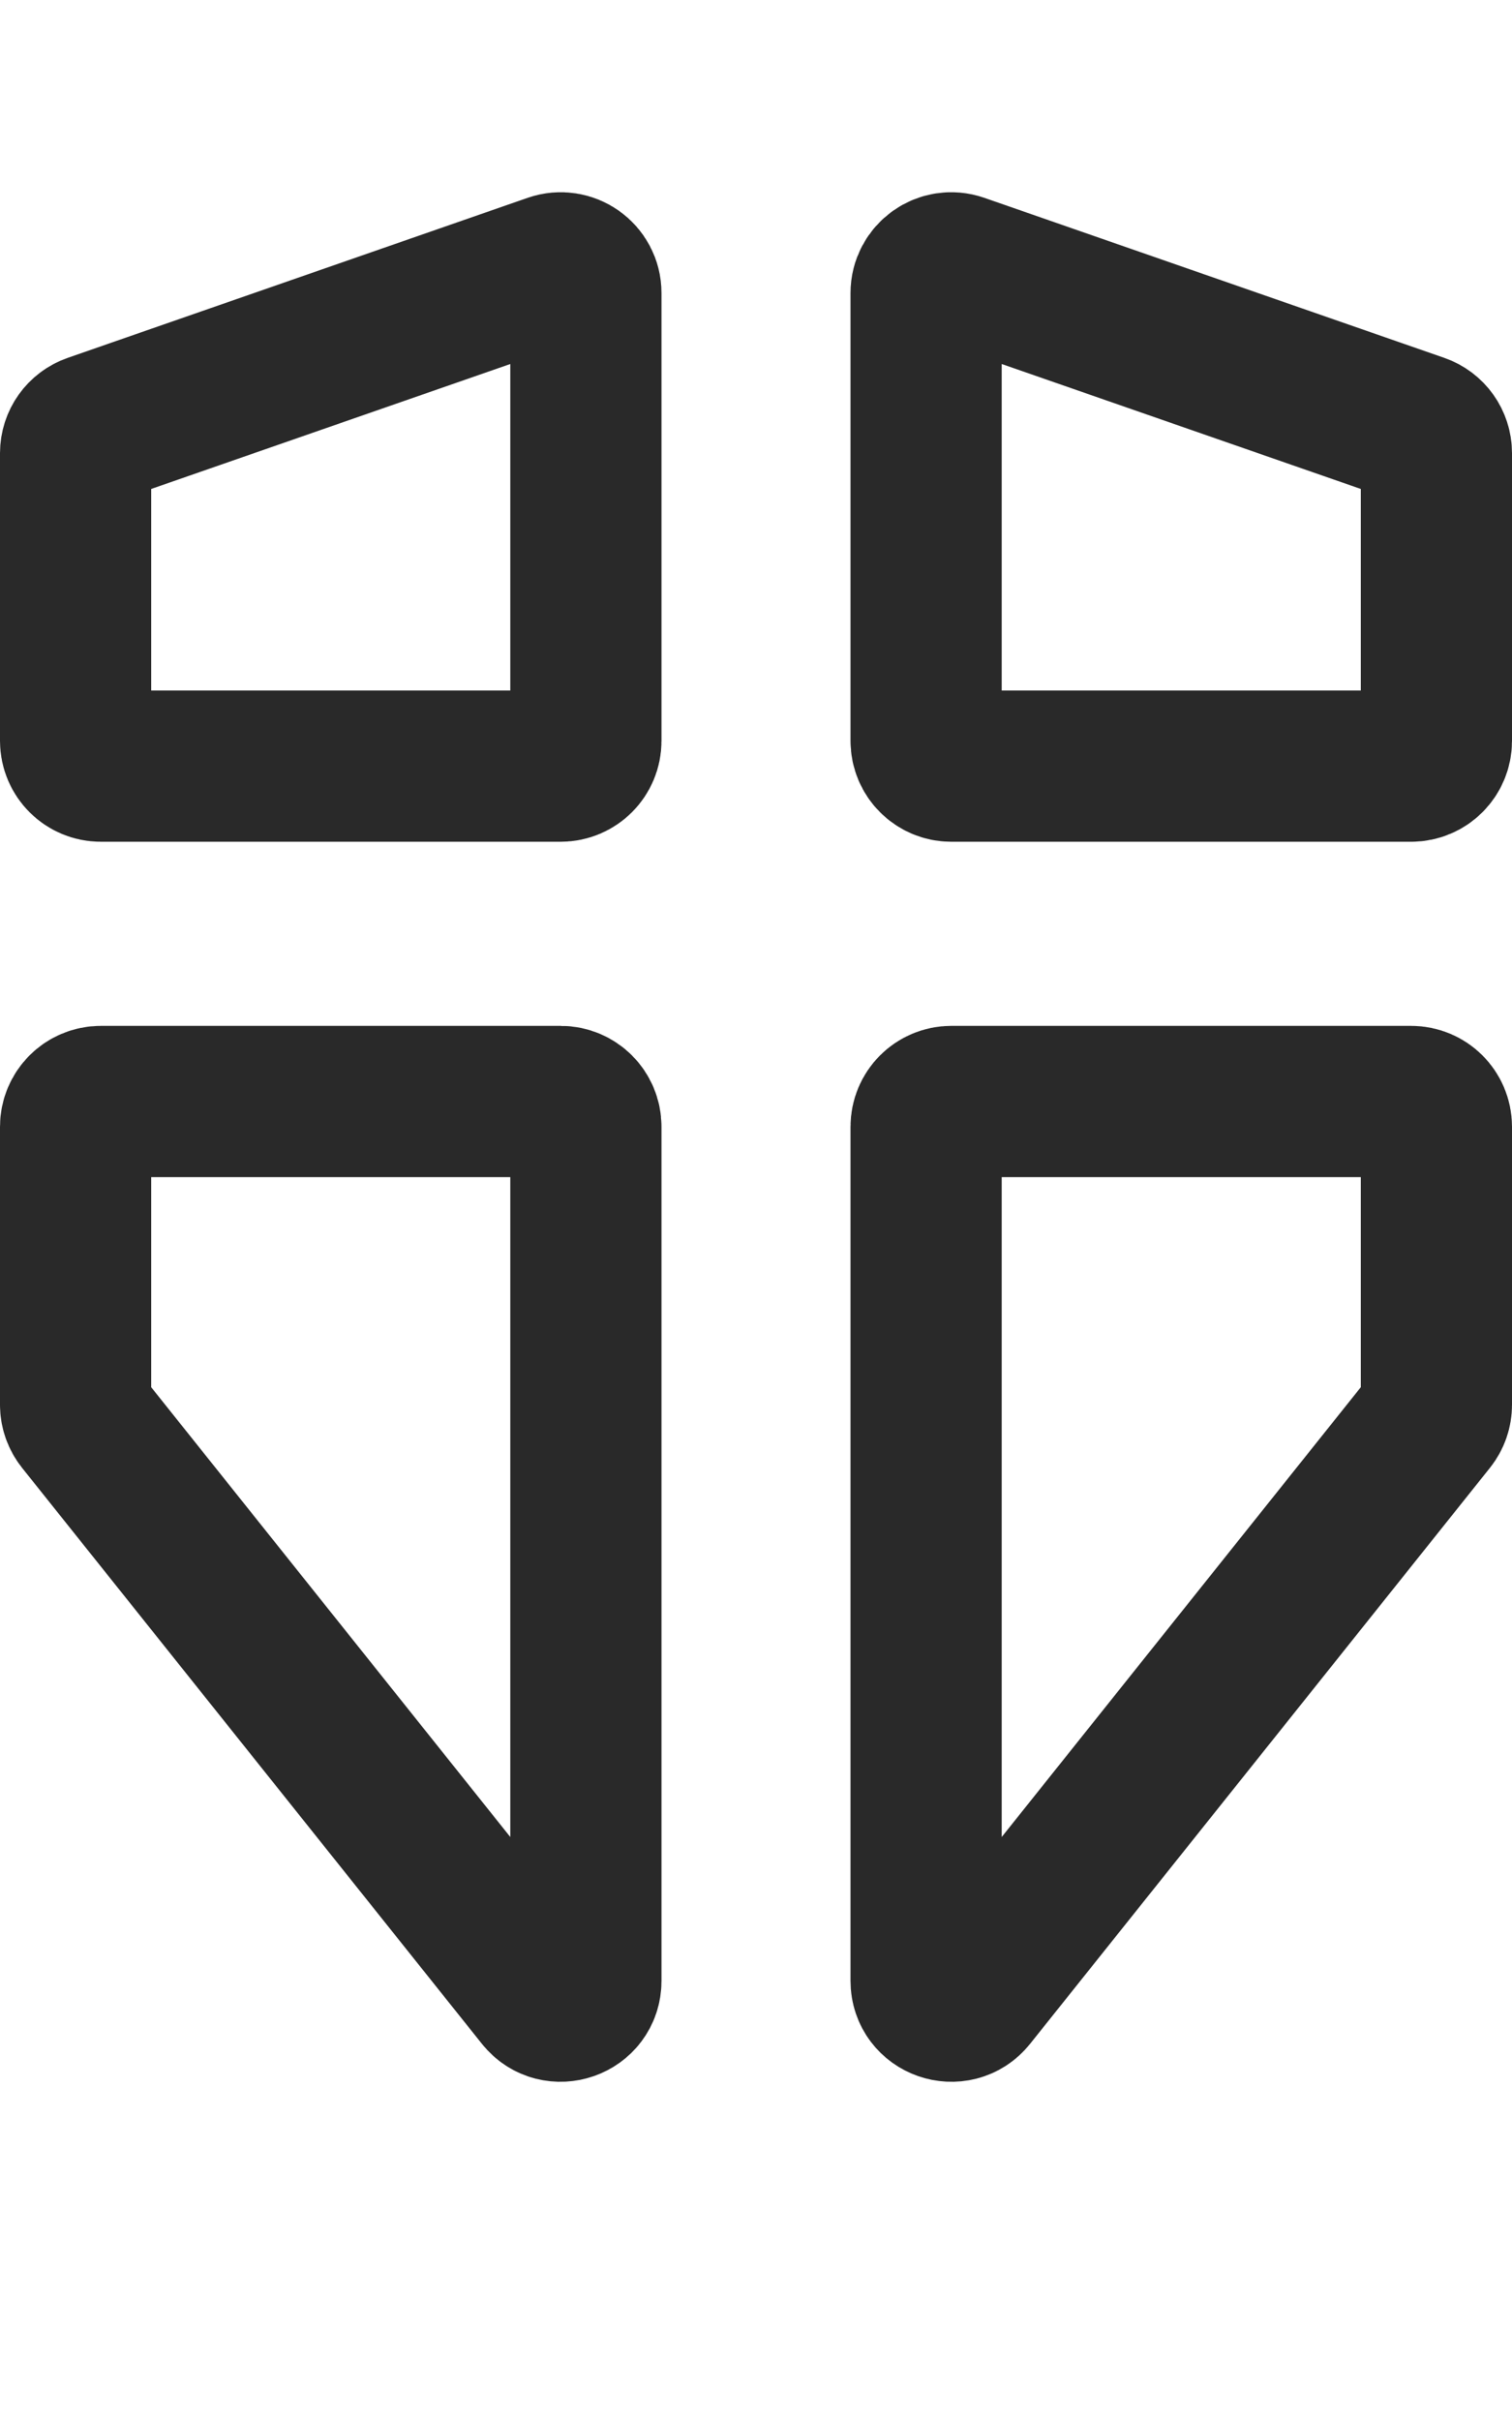 <svg width="30" height="48" viewBox="0 0 30 48" fill="none" xmlns="http://www.w3.org/2000/svg">
<path d="M1.836 8.515L10.961 5.341C11.286 5.228 11.625 5.469 11.625 5.813V14.696C11.625 14.972 11.401 15.196 11.125 15.196H2C1.724 15.196 1.5 14.972 1.5 14.696V8.987C1.5 8.774 1.635 8.585 1.836 8.515Z" stroke="#292929" stroke-width="3"/>
<path d="M28.164 8.515L19.039 5.341C18.714 5.228 18.375 5.469 18.375 5.813V14.696C18.375 14.972 18.599 15.196 18.875 15.196H28C28.276 15.196 28.5 14.972 28.5 14.696V8.987C28.5 8.774 28.365 8.585 28.164 8.515Z" stroke="#292929" stroke-width="3"/>
<path d="M1.609 28.177L10.734 39.603C11.029 39.972 11.625 39.764 11.625 39.291L11.625 22.348C11.625 22.072 11.401 21.848 11.125 21.848L2 21.848C1.724 21.848 1.5 22.072 1.5 22.348L1.5 27.865C1.5 27.978 1.539 28.088 1.609 28.177Z" stroke="#292929" stroke-width="3"/>
<path d="M28.391 28.177L19.266 39.603C18.971 39.972 18.375 39.764 18.375 39.291L18.375 22.348C18.375 22.072 18.599 21.848 18.875 21.848L28 21.848C28.276 21.848 28.5 22.072 28.5 22.348L28.5 27.865C28.5 27.978 28.462 28.088 28.391 28.177Z" stroke="#292929" stroke-width="3"/>
</svg>
